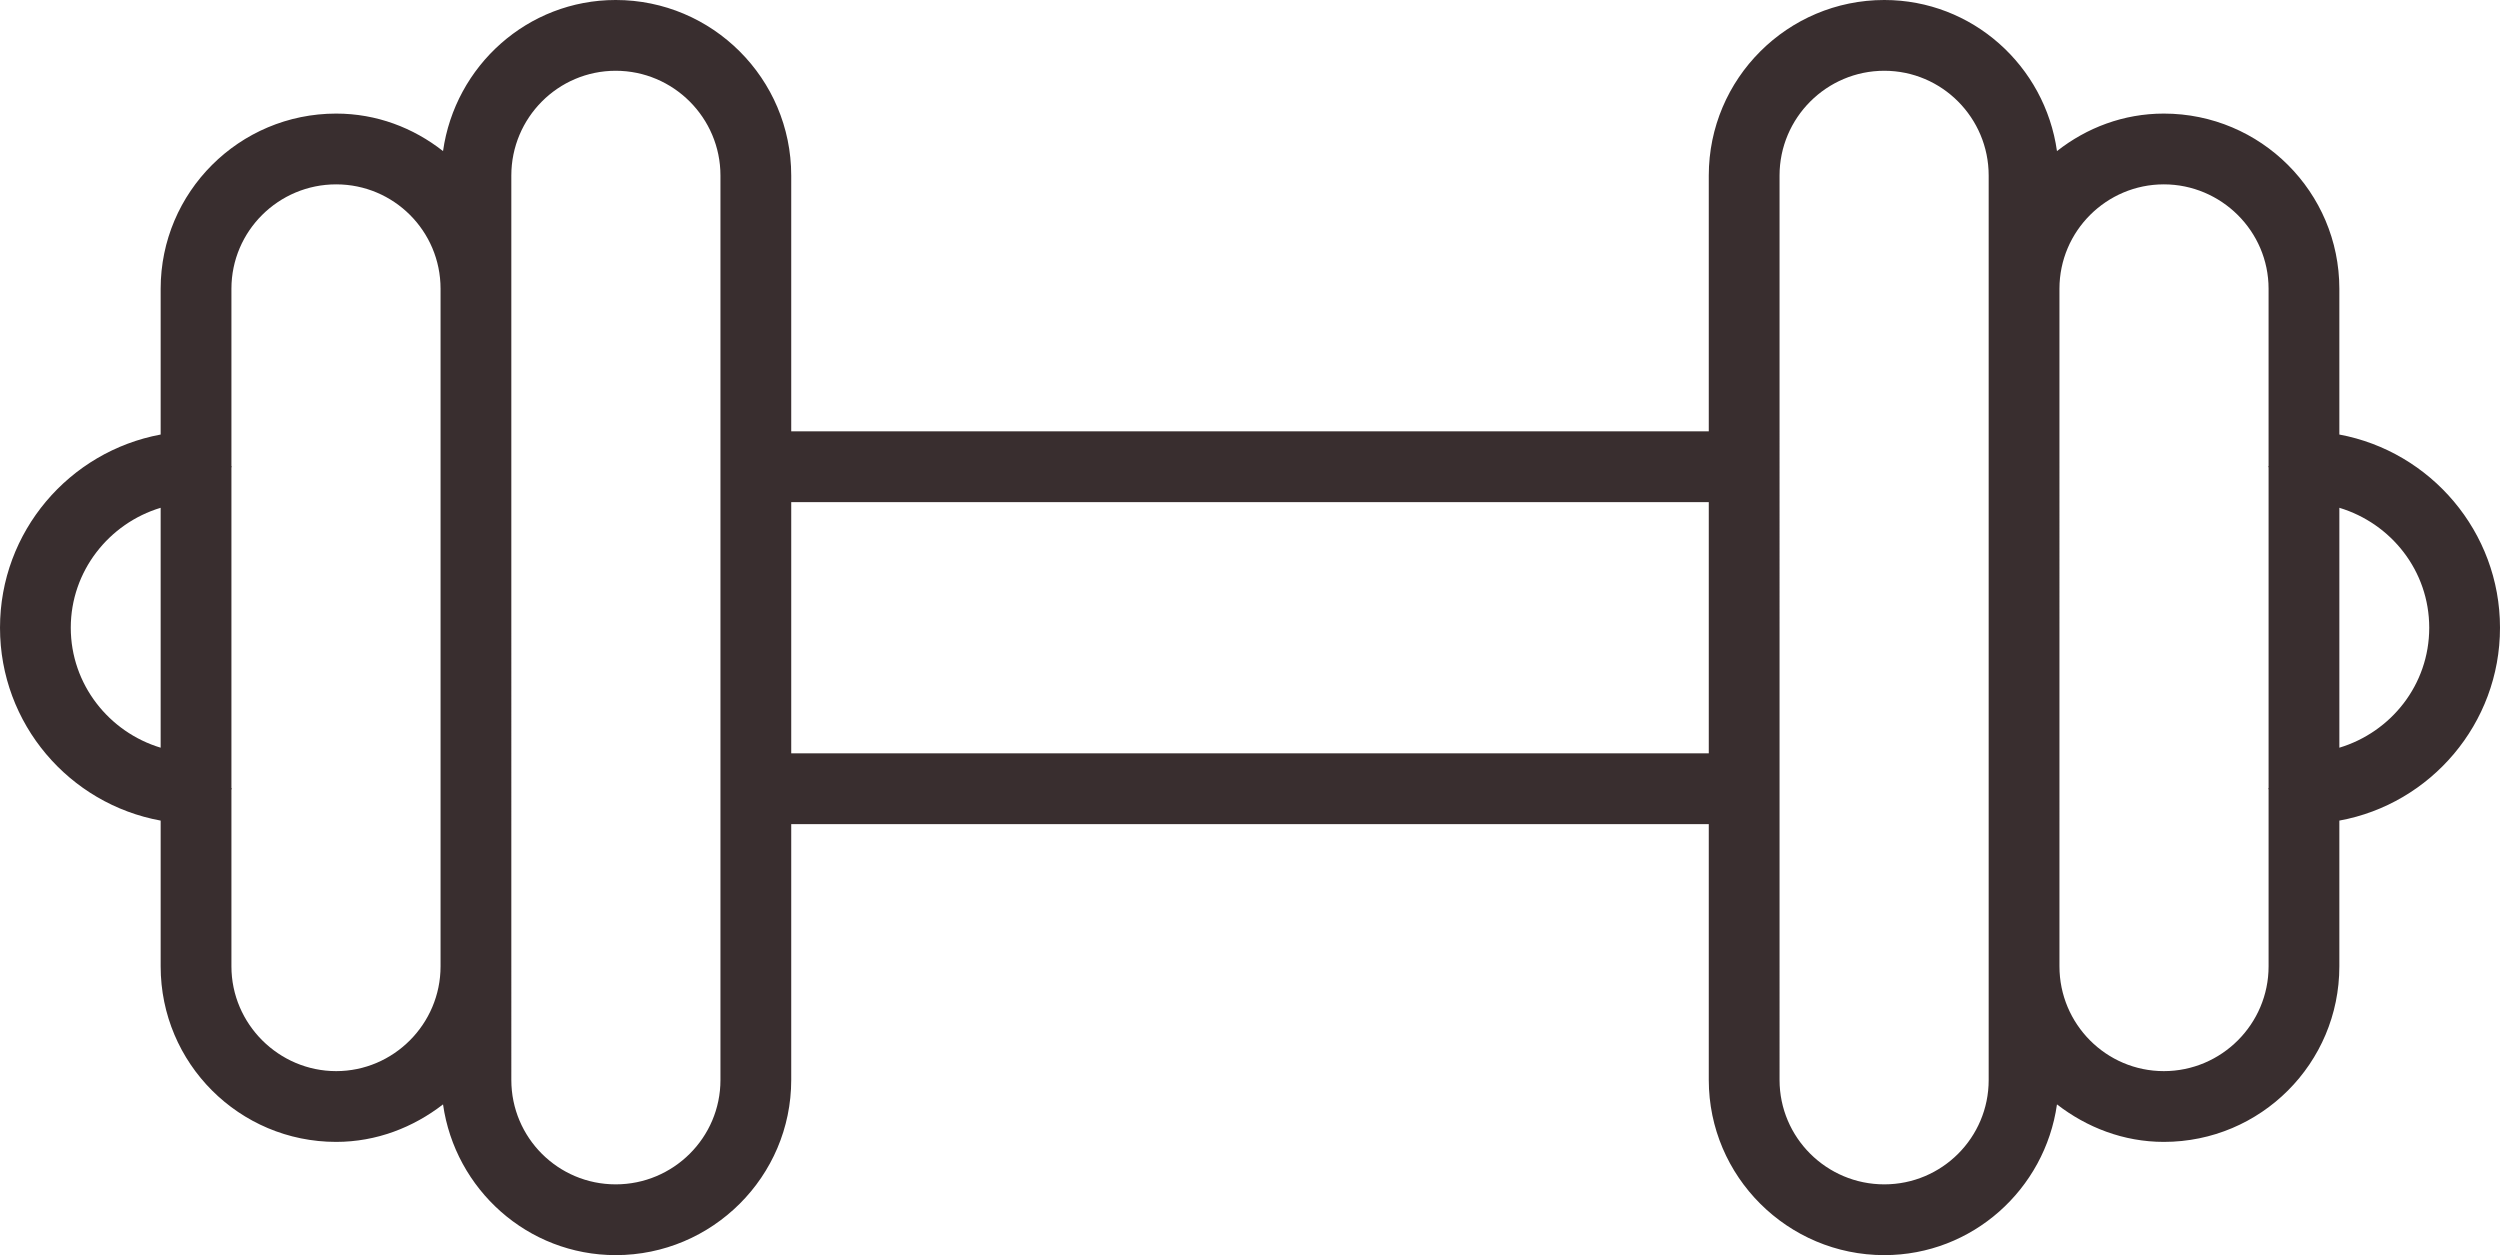 <?xml version="1.0" encoding="UTF-8"?>
<svg id="Layer_2" data-name="Layer 2" xmlns="http://www.w3.org/2000/svg" viewBox="0 0 70.65 35.47">
  <defs>
    <style>
      .cls-1 {
        fill: #392e2f;
      }
    </style>
  </defs>
  <g id="Layer_1-2" data-name="Layer 1">
    <path class="cls-1" d="m66.11,12.28v-4.12c0-2.73-2.22-4.95-4.96-4.95-1.14,0-2.18.4-3.02,1.06-.34-2.41-2.39-4.27-4.88-4.27-2.73,0-4.96,2.22-4.96,4.96v7.23h-25.93v-7.23c0-2.74-2.23-4.96-4.96-4.96-2.49,0-4.54,1.86-4.88,4.27-.84-.66-1.88-1.06-3.02-1.06-2.74,0-4.96,2.22-4.96,4.95v4.12c-2.58.48-4.54,2.74-4.54,5.46s1.96,4.98,4.54,5.45v4.12c0,2.74,2.22,4.96,4.96,4.96,1.14,0,2.18-.41,3.02-1.06.34,2.4,2.39,4.26,4.88,4.26,2.73,0,4.96-2.22,4.96-4.95v-7.23h25.93v7.23c0,2.73,2.23,4.95,4.96,4.95,2.49,0,4.54-1.86,4.88-4.26.84.65,1.88,1.06,3.02,1.06,2.74,0,4.96-2.22,4.96-4.96v-4.12c2.58-.47,4.54-2.74,4.54-5.45s-1.96-4.98-4.54-5.46ZM4.54,21.13c-1.46-.44-2.54-1.79-2.54-3.39s1.08-2.95,2.54-3.39v6.78Zm7.91,6.18c0,1.63-1.33,2.96-2.95,2.96s-2.96-1.33-2.96-2.96v-5s.01,0,.01-.02-.01-.02-.01-.02v-9.06s.01-.01.01-.02-.01-.01-.01-.02v-5.01c0-1.63,1.33-2.95,2.96-2.95s2.95,1.32,2.95,2.95v19.15Zm7.91,3.21c0,1.63-1.33,2.95-2.96,2.95s-2.95-1.32-2.95-2.95V4.96c0-1.63,1.32-2.96,2.95-2.96s2.96,1.33,2.96,2.96v25.56Zm27.93-9.23h-25.93v-7.1h25.93v7.1Zm7.91,9.23c0,1.63-1.32,2.95-2.95,2.95s-2.96-1.32-2.96-2.95V4.96c0-1.63,1.33-2.96,2.96-2.96s2.95,1.33,2.95,2.96v25.56Zm7.91-17.35s-.01.01-.01.02.01.01.01.02v9.06s-.01.01-.01.02c0,.01.01.01.01.02v5c0,1.63-1.33,2.96-2.96,2.96s-2.95-1.33-2.95-2.96V8.16c0-1.63,1.33-2.95,2.95-2.95s2.96,1.32,2.96,2.95v5.01Zm2,7.96v-6.78c1.46.44,2.54,1.78,2.54,3.39s-1.08,2.95-2.54,3.39Z"/>
  </g>
</svg>